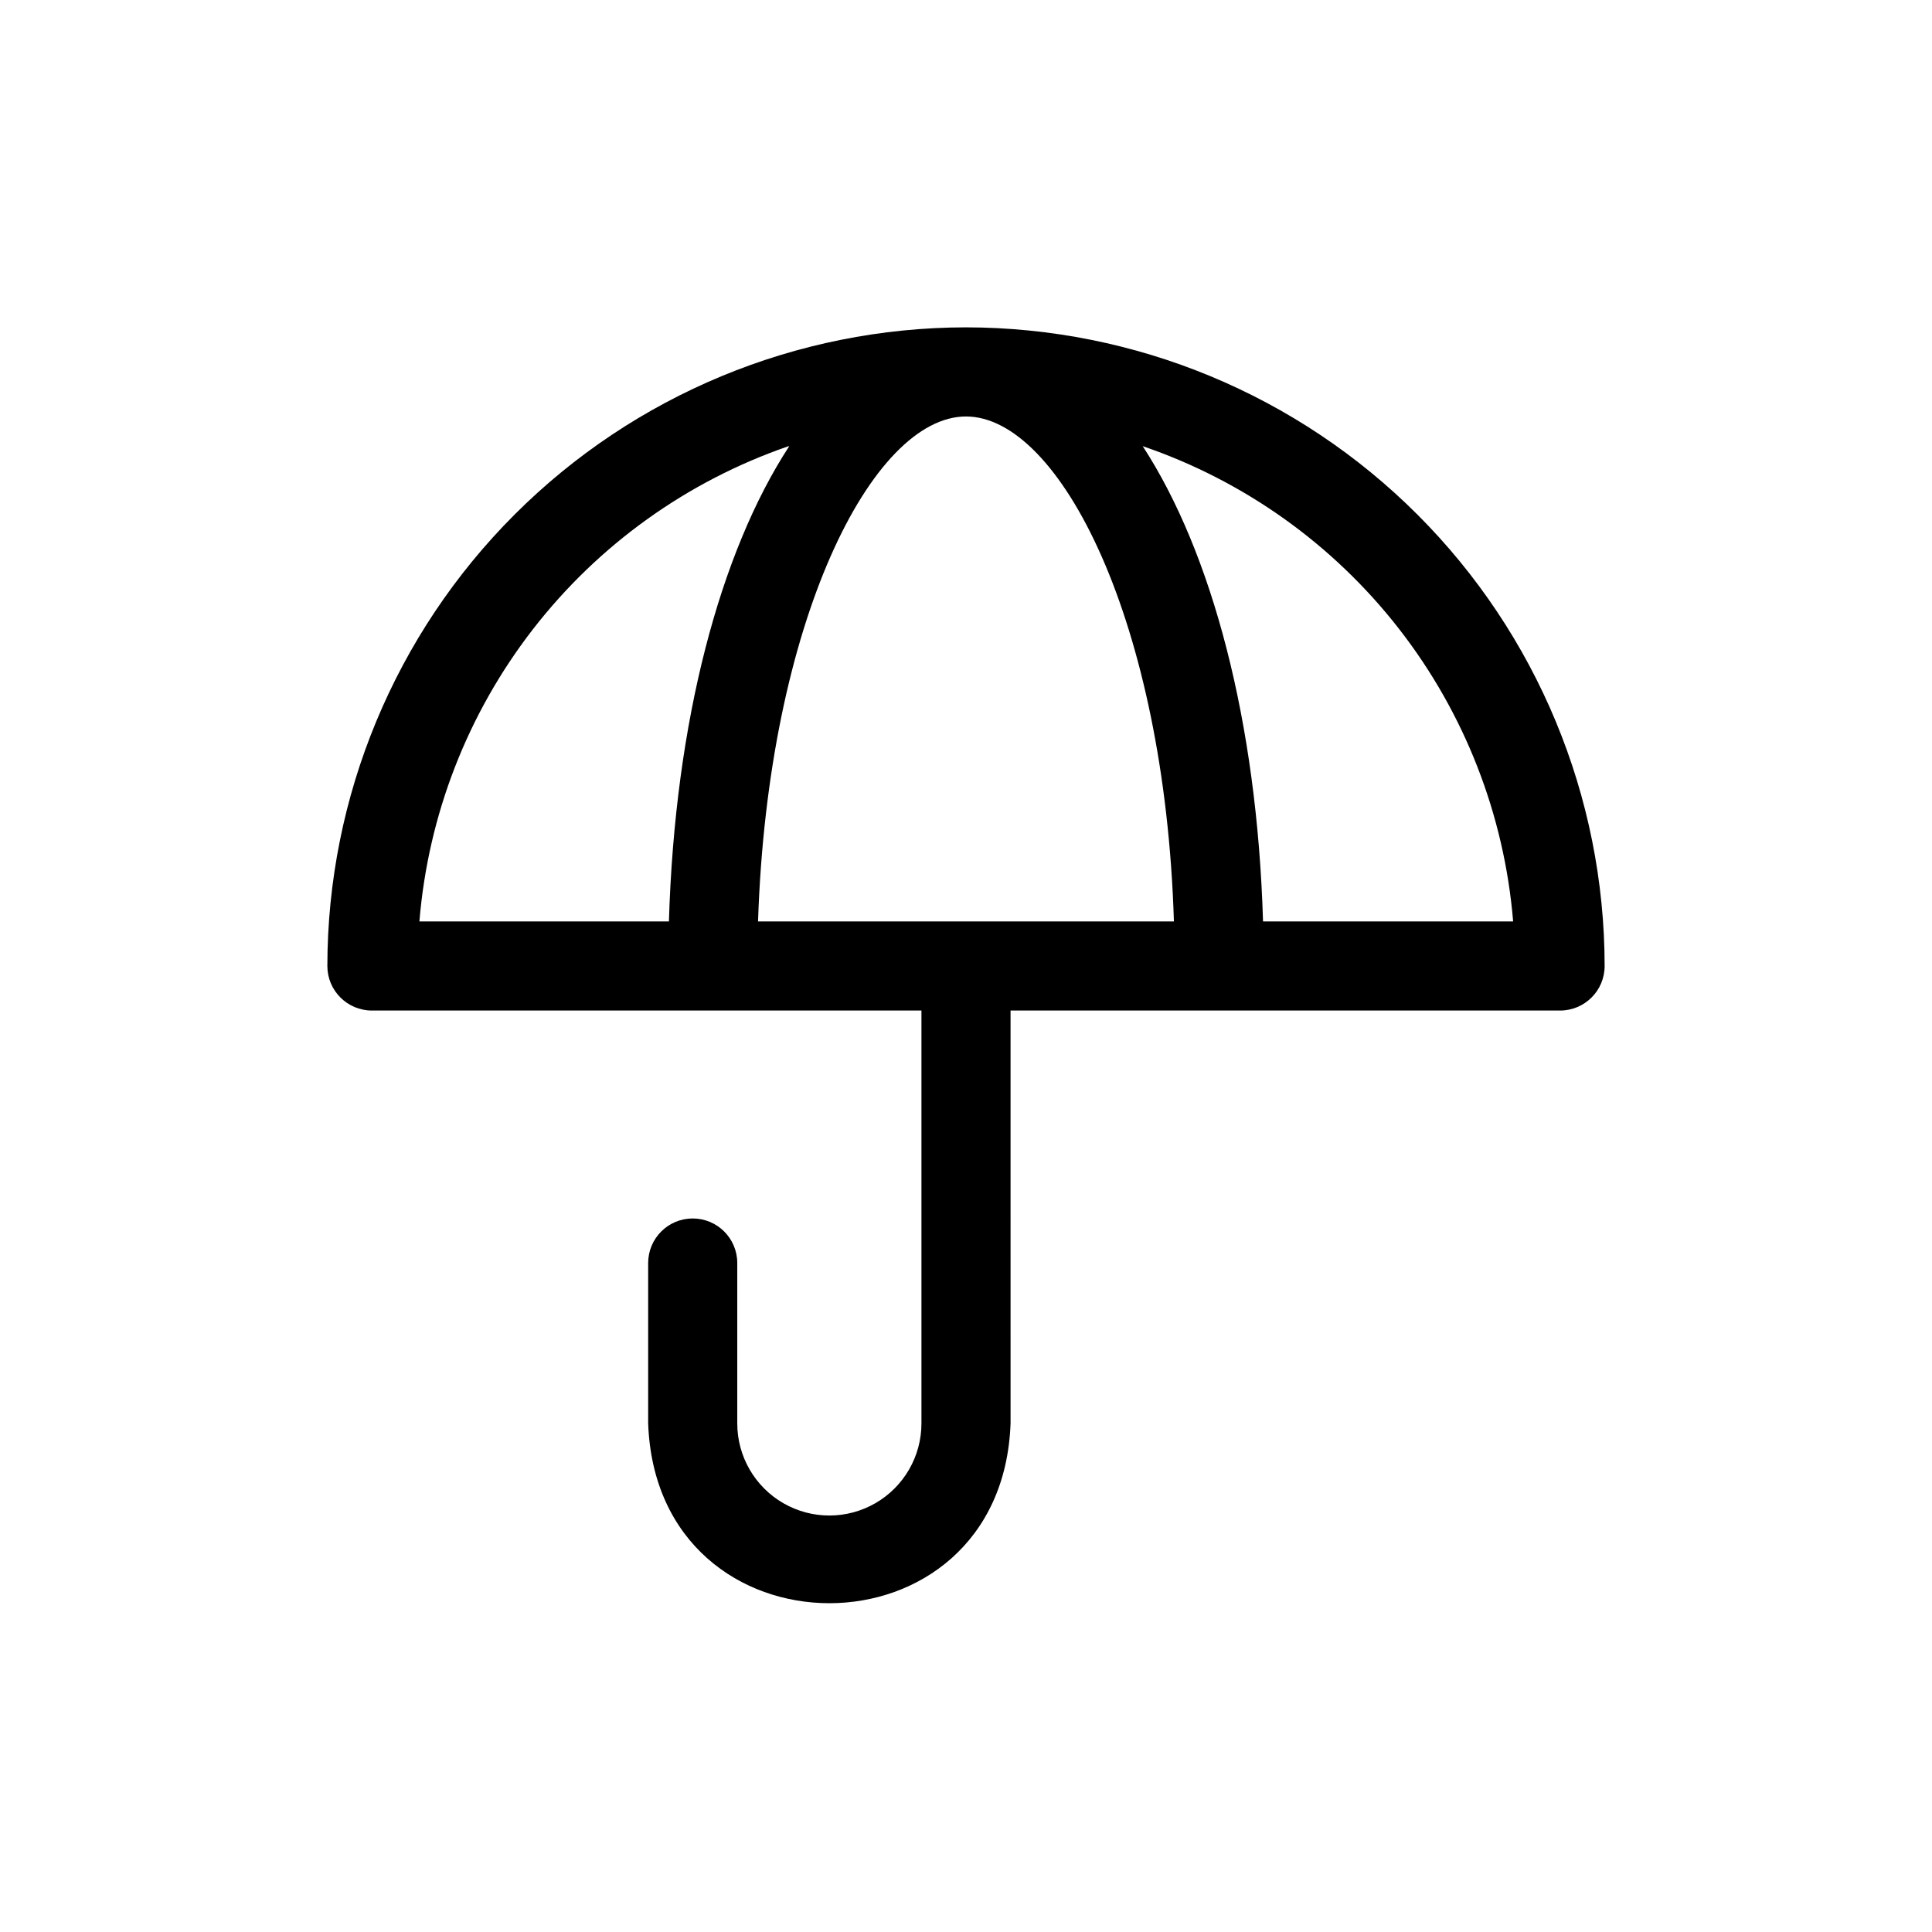 <?xml version="1.0" encoding="UTF-8"?>
<!-- Uploaded to: ICON Repo, www.svgrepo.com, Generator: ICON Repo Mixer Tools -->
<svg fill="#000000" width="800px" height="800px" version="1.1" viewBox="144 144 512 512" xmlns="http://www.w3.org/2000/svg">
 <path d="m400 230.75c-44.875 0.043-87.902 17.887-119.63 49.617-31.73 31.73-49.574 74.758-49.617 119.63 0 6.519 5.285 11.805 11.809 11.805h145.63v109.42c0 8.719-4.652 16.777-12.203 21.137s-16.852 4.359-24.402 0c-7.551-4.359-12.203-12.418-12.203-21.137v-42.508c0-6.519-5.285-11.809-11.809-11.809-6.519 0-11.805 5.289-11.805 11.809v42.508c2.281 63.527 93.754 63.527 96.039 0l-0.004-109.42h145.63c6.523 0 11.809-5.285 11.809-11.805-0.039-44.875-17.887-87.902-49.617-119.63-31.73-31.73-74.754-49.574-119.63-49.617zm145 157.44h-66.285c-1.574-52.98-13.539-97.77-31.883-125.95 26.844 9.168 50.426 25.969 67.863 48.34 17.434 22.371 27.965 49.344 30.301 77.613zm-200.11 0c2.598-79.43 30.23-133.82 55.105-133.82s52.664 54.395 55.105 133.82zm8.266-125.95c-18.344 28.102-30.309 72.895-31.883 125.95h-66.125c2.309-28.188 12.766-55.098 30.098-77.445 17.332-22.352 40.789-39.176 67.516-48.43z"/>
</svg>